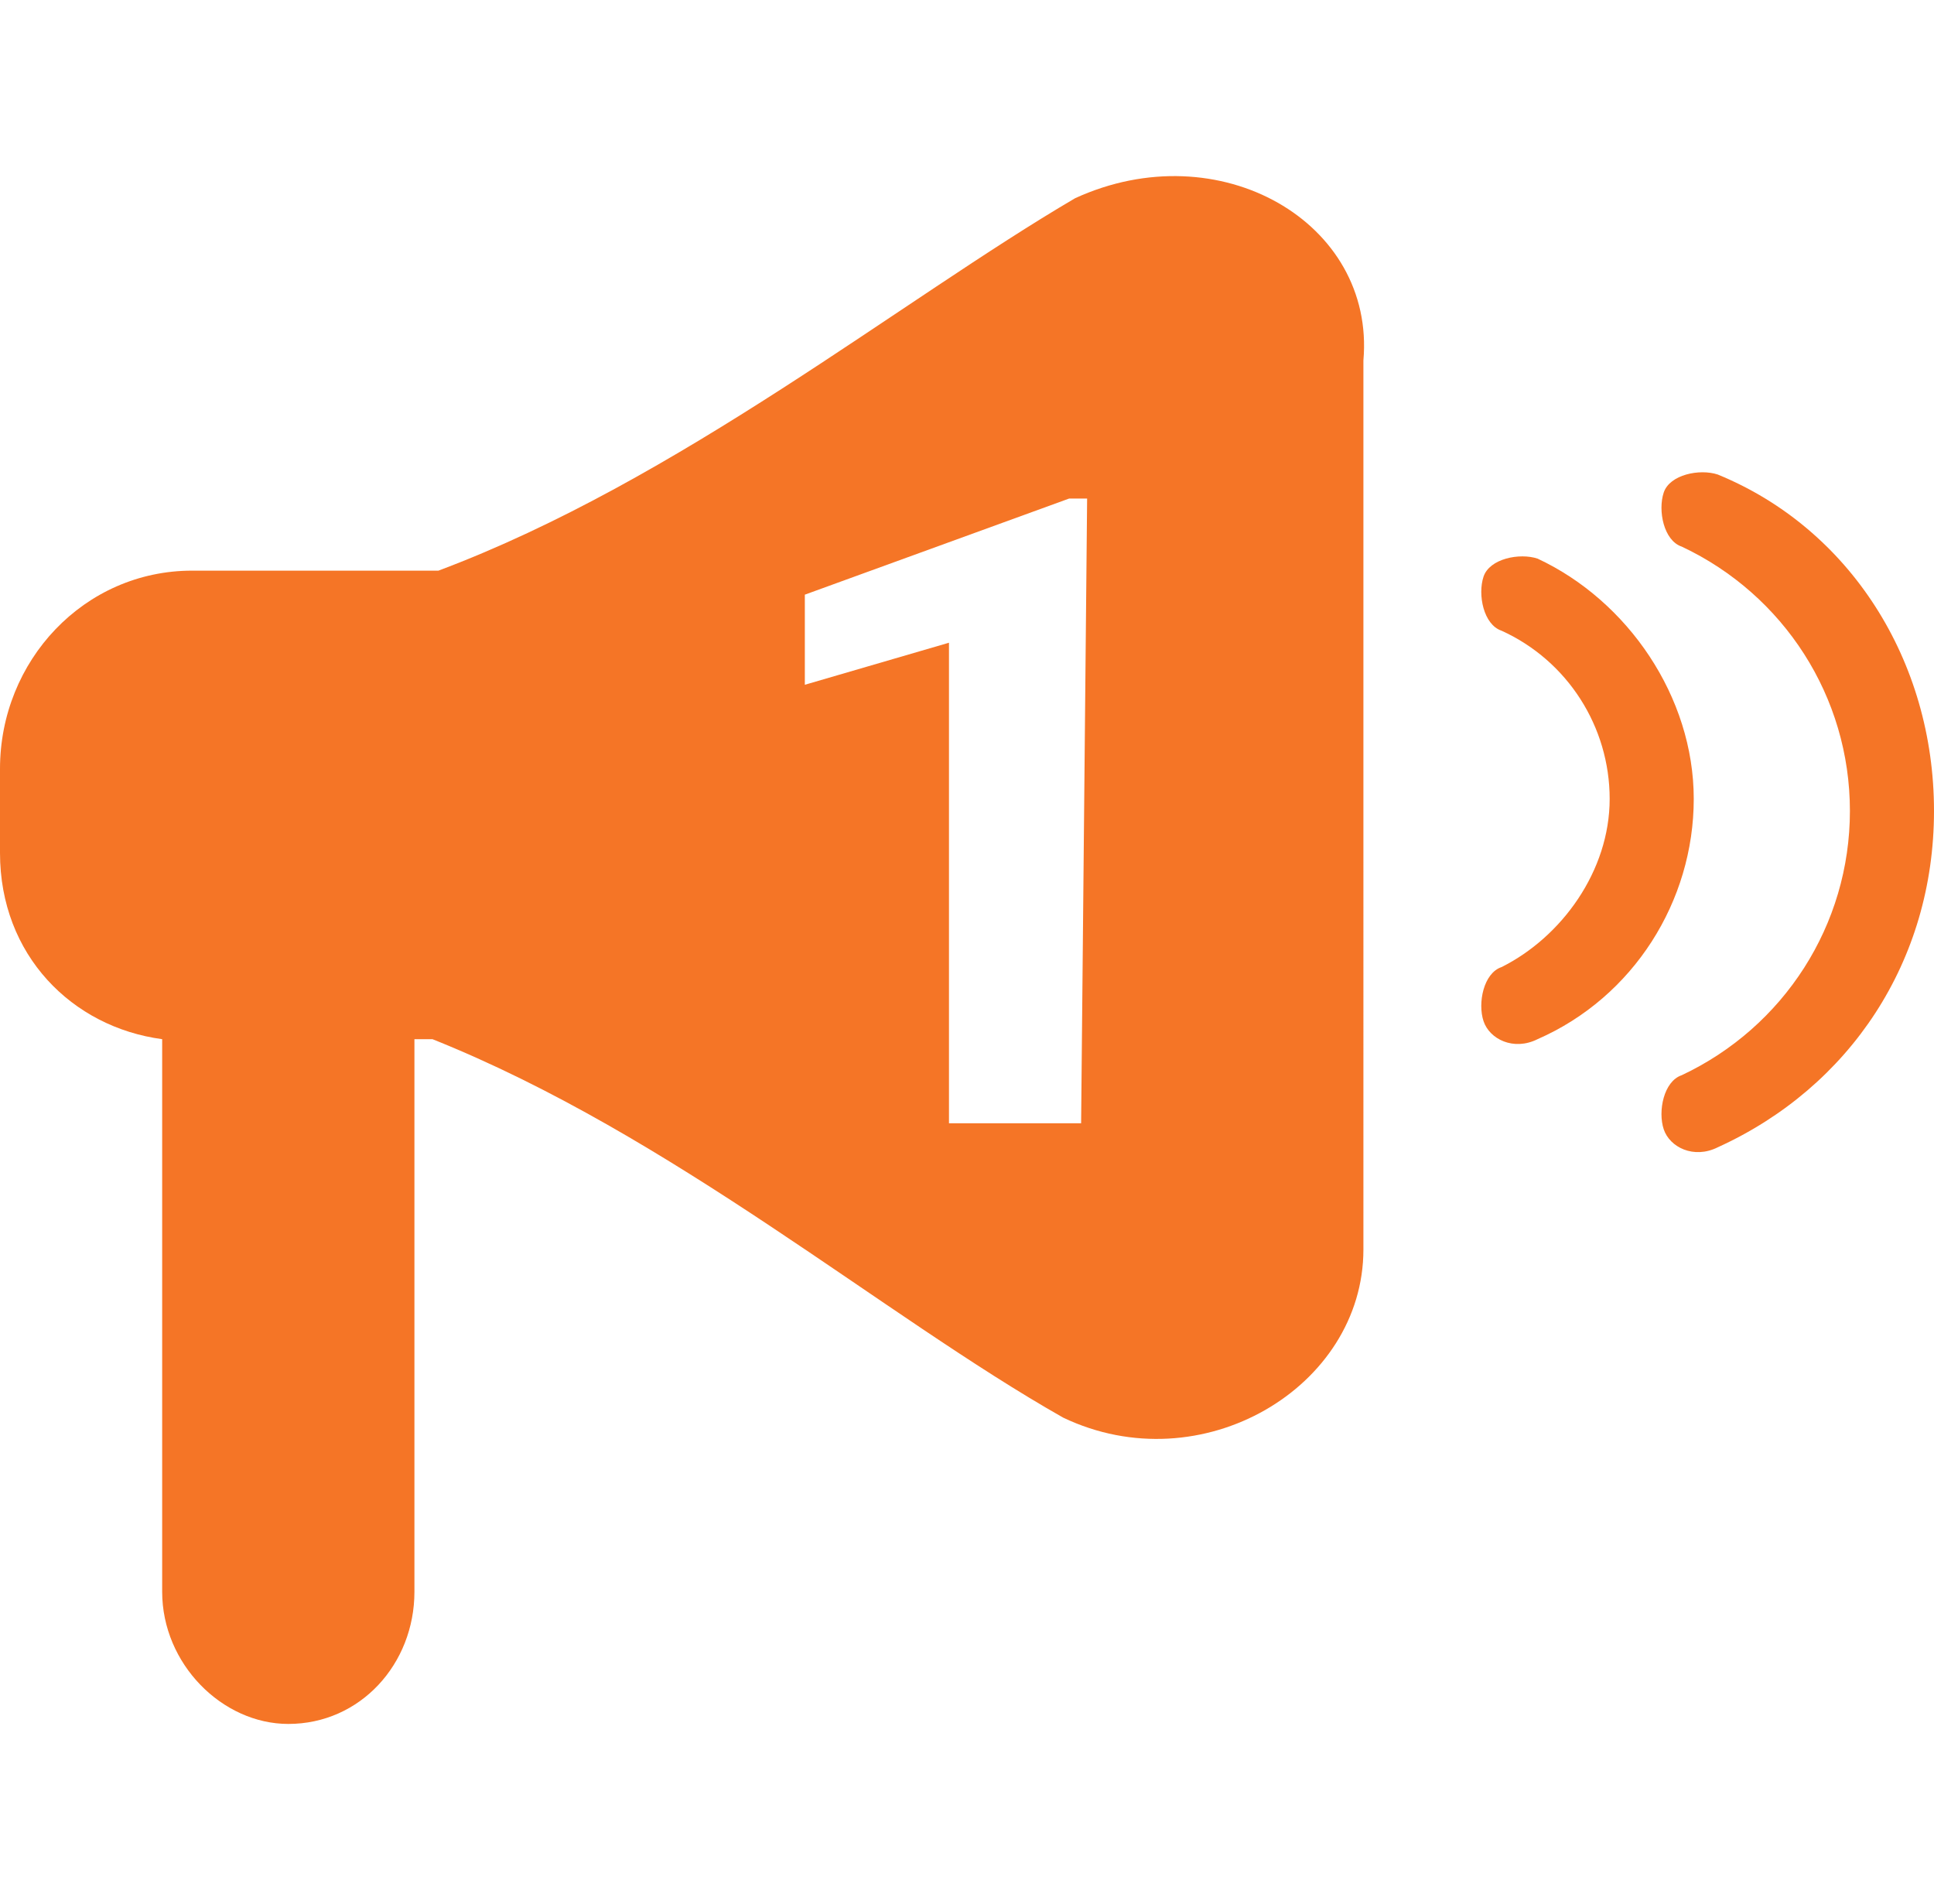 <?xml version="1.0" encoding="utf-8"?>
<!-- Generator: Adobe Illustrator 24.2.1, SVG Export Plug-In . SVG Version: 6.00 Build 0)  -->
<svg version="1.1" id="Group1On" xmlns="http://www.w3.org/2000/svg" xmlns:xlink="http://www.w3.org/1999/xlink" x="0px" y="0px" viewBox="0 0 32.2 31.7" style="enable-background:new 0 0 32.2 31.7;" xml:space="preserve">
<style type="text/css">
	.icoPal08{fill:#F57526;}
</style>
<path class="icoPal08" d="M28.6,7.9c-0.3-0.1-0.8,0-0.9,0.3c-0.1,0.3,0,0.8,0.3,0.9c1.7,0.8,2.8,2.5,2.8,4.4s-1.1,3.6-2.8,4.4  c-0.3,0.1-0.4,0.6-0.3,0.9s0.5,0.5,0.9,0.3c2.2-1,3.6-3.1,3.6-5.6S30.8,8.8,28.6,7.9z" />
<path class="icoPal08" d="M25.6,9.3c-0.3-0.1-0.8,0-0.9,0.3s0,0.8,0.3,0.9c1.1,0.5,1.8,1.6,1.8,2.8S26,15.6,25,16.1  c-0.3,0.1-0.4,0.6-0.3,0.9s0.5,0.5,0.9,0.3c1.6-0.7,2.6-2.3,2.6-4S27.1,10,25.6,9.3z" />
<path class="icoPal08" d="M17.9,3.3C15,5,11.3,8,7.3,9.5H3.2C1.4,9.5,0,11,0,12.8v1.4c0,1.7,1.2,2.9,2.7,3.1v9.2  c0,1.2,1,2.2,2.1,2.2c1.2,0,2.1-1,2.1-2.2v-9.2h0.3c4,1.6,7.5,4.6,10.5,6.3c2.3,1.1,5-0.5,5-2.8V6C22.9,3.7,20.3,2.2,17.9,3.3z   M18,18.7L18,18.7h-2.2v-8l-2.4,0.7V9.9l4.4-1.6h0.3L18,18.7L18,18.7z" />
</svg>
